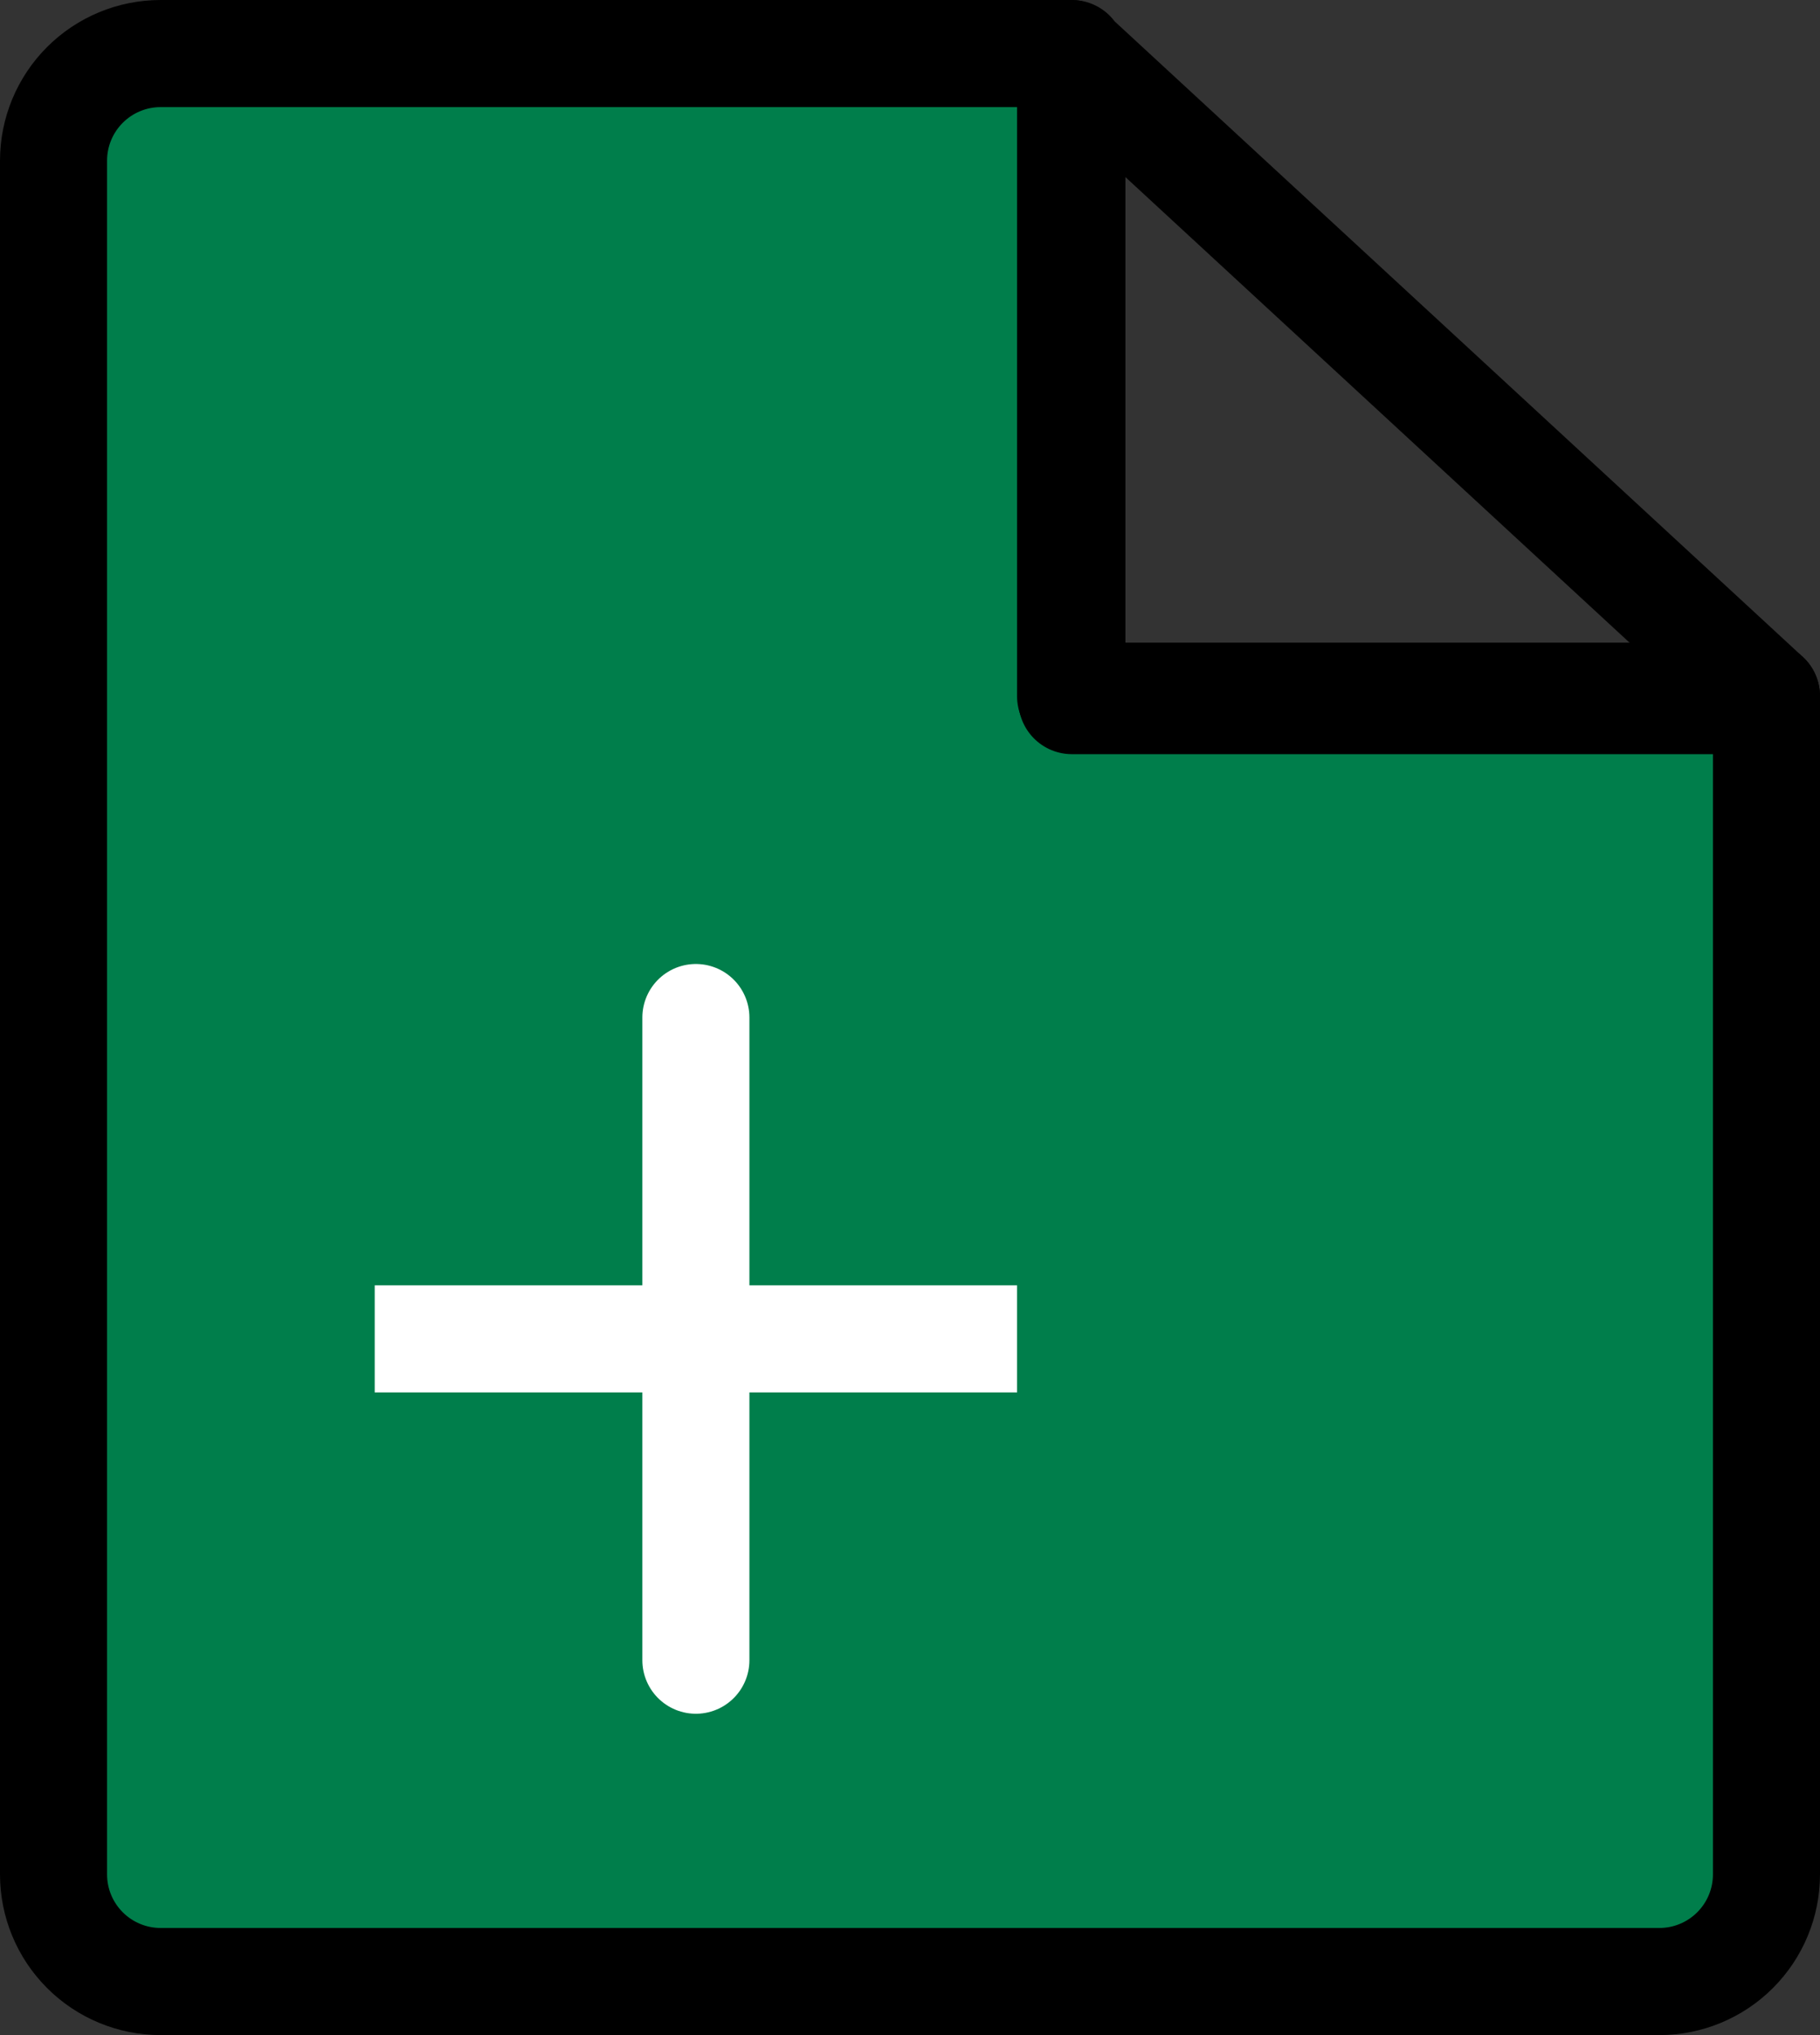 <?xml version="1.0" encoding="UTF-8"?> <svg xmlns="http://www.w3.org/2000/svg" width="34" height="38" viewBox="0 0 34 38" fill="none"><rect x="0" y="0" width="34" height="38" fill="#333333" stroke="none"/> <path fill-rule="evenodd" clip-rule="evenodd" d="M1 3C1 2.47 1.211 1.961 1.586 1.586C1.961 1.211 2.47 1 3 1H20V13H33V35C33 35.53 32.789 36.039 32.414 36.414C32.039 36.789 31.53 37 31 37H3C2.47 37 1.961 36.789 1.586 36.414C1.211 36.039 1 35.53 1 35V3Z" fill="#007E4B" stroke="black" stroke-width="2" stroke-linejoin="round"></path> <path d="M20.024 1V13.082H33M20 1L33 13L20 1Z" stroke="black" stroke-width="2" stroke-linecap="round" stroke-linejoin="round"></path> <path d="M13 19V31M7 25H19H7Z" stroke="white" stroke-width="2" stroke-linecap="round"></path> </svg> 